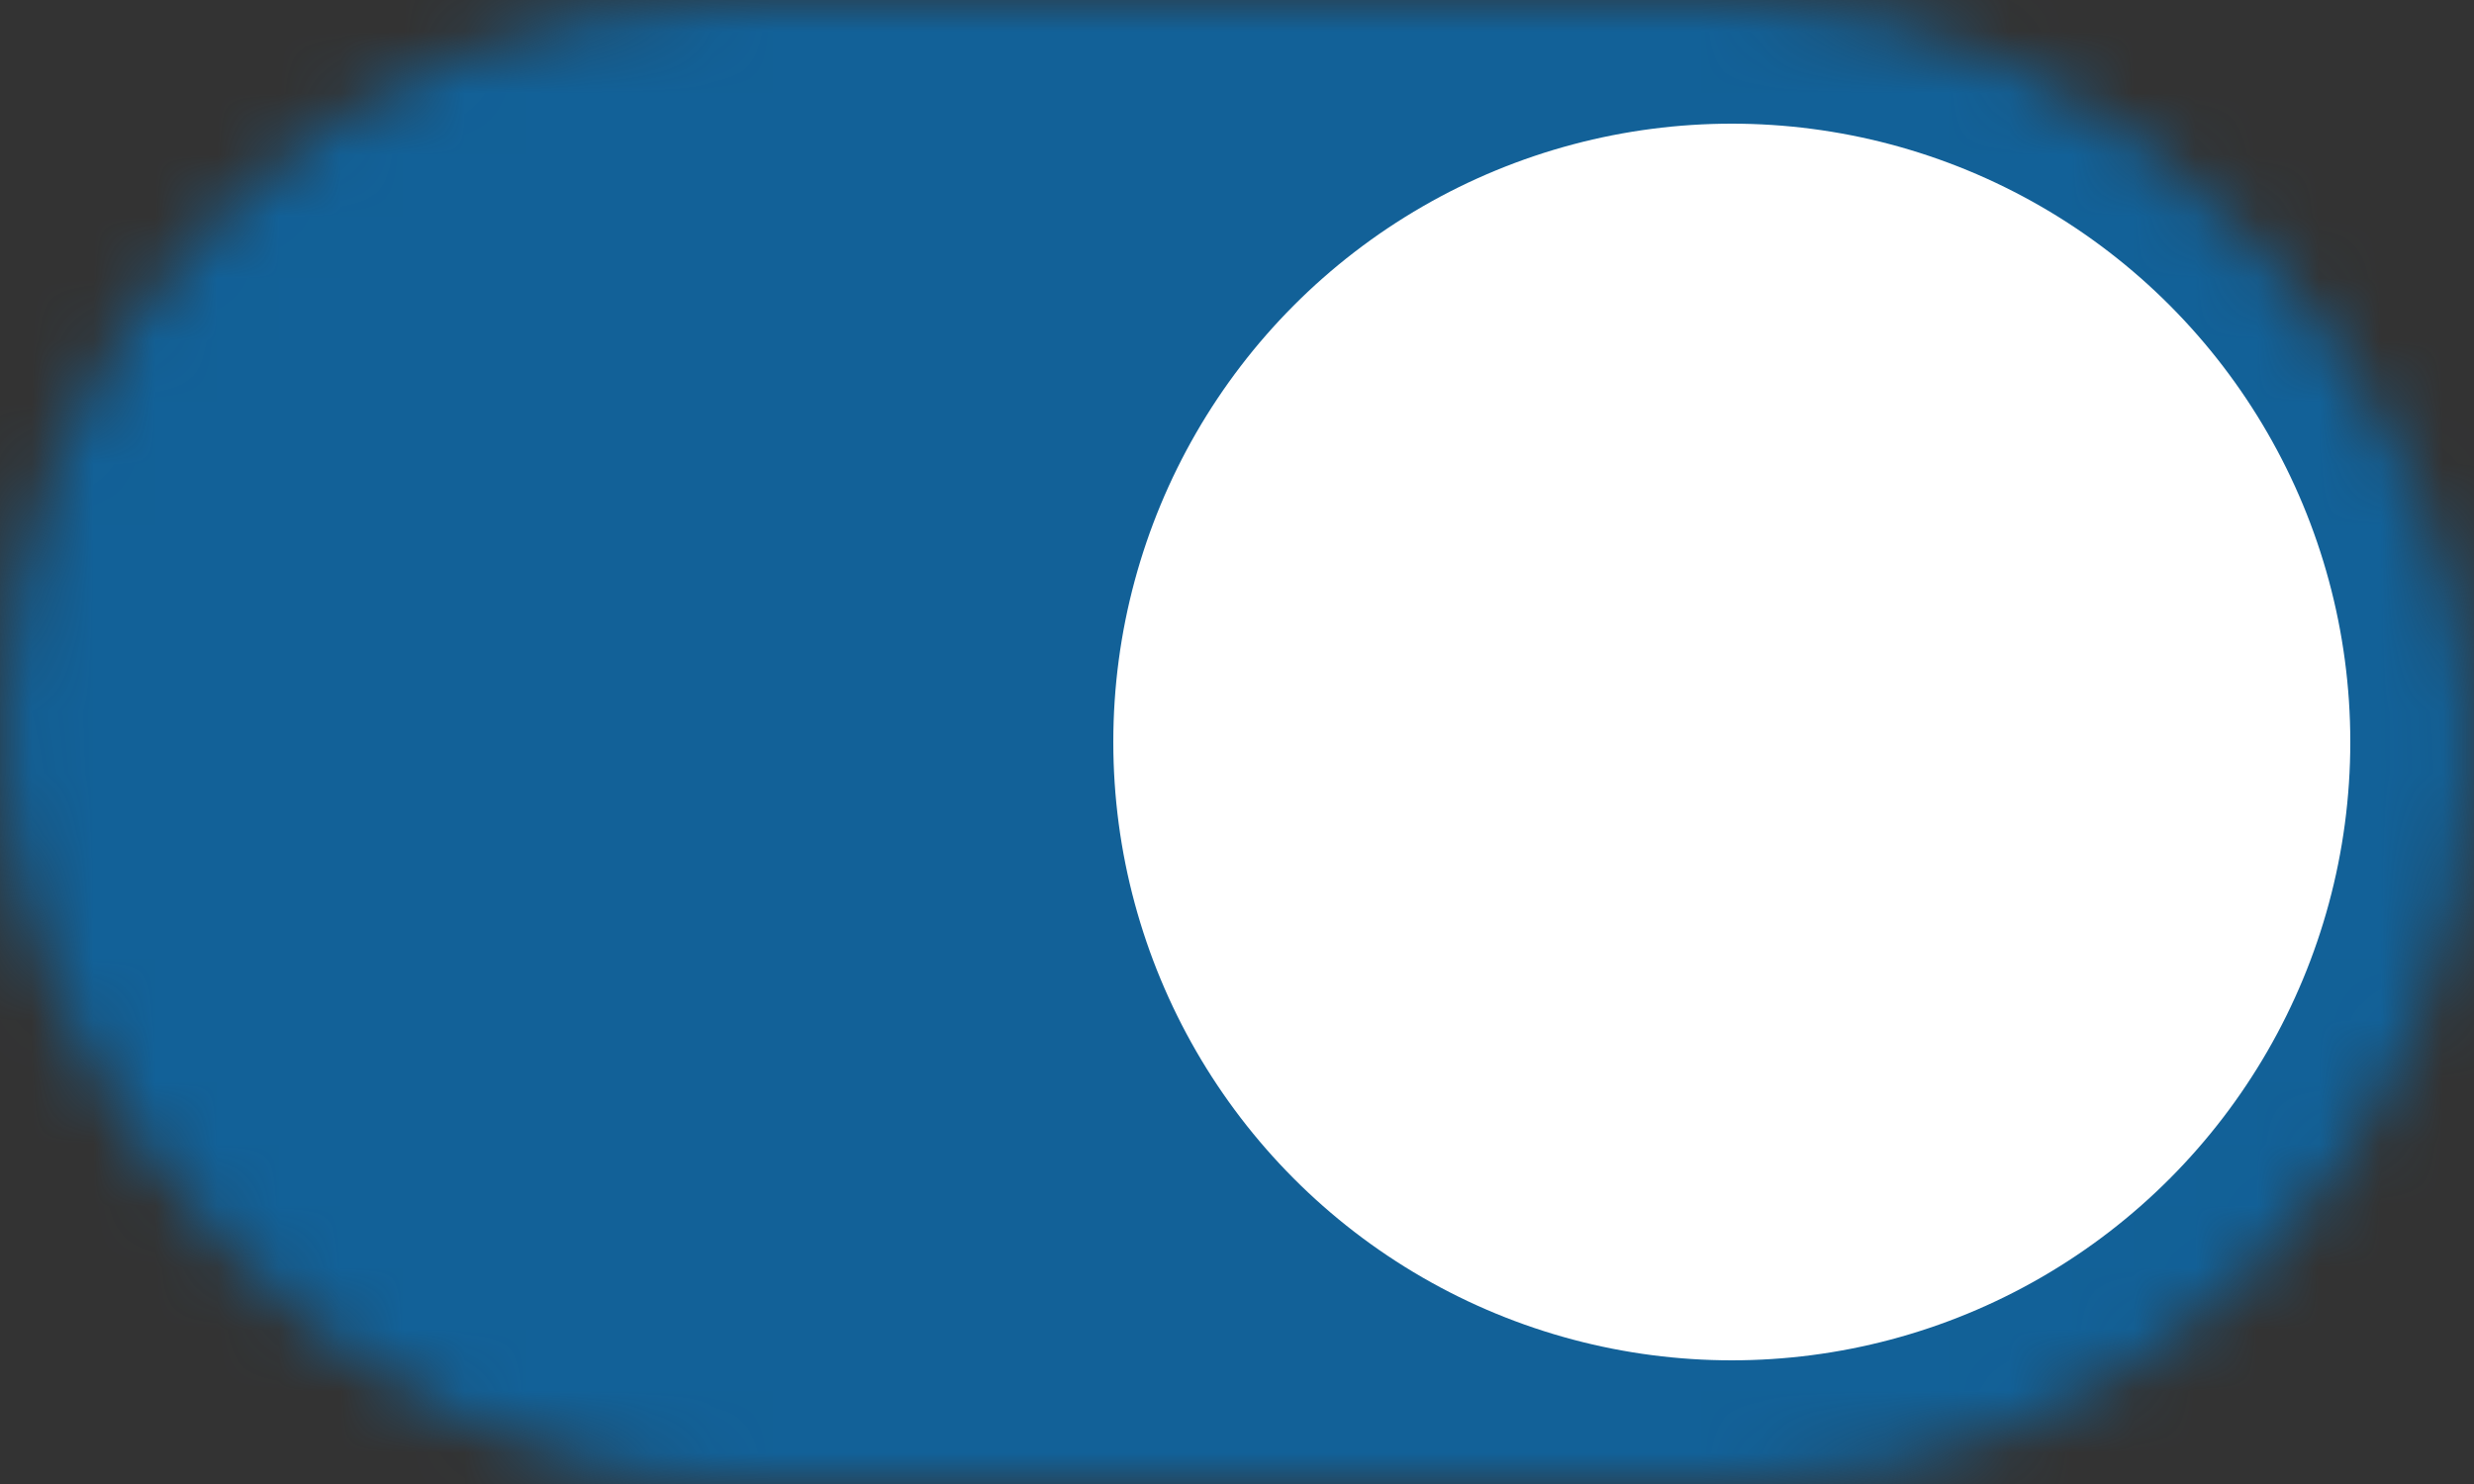 <svg xmlns="http://www.w3.org/2000/svg" xmlns:xlink="http://www.w3.org/1999/xlink" width="40" height="24" viewBox="0 0 40 24">
    <rect x="0" y="0" width="40" height="24" fill="#333333" stroke="none"/>
    <defs>
        <rect id="a" width="40" height="24" rx="12"/>
    </defs>
    <g fill="none" fill-rule="evenodd">
        <mask id="b" fill="#fff">
            <use xlink:href="#a"/>
        </mask>
        <g fill="#126198" mask="url(#b)">
            <path d="M0 0h40v24H0z"/>
        </g>
        <circle cx="28" cy="12" r="10" fill="#FFF" mask="url(#b)"/>
    </g>
</svg>
